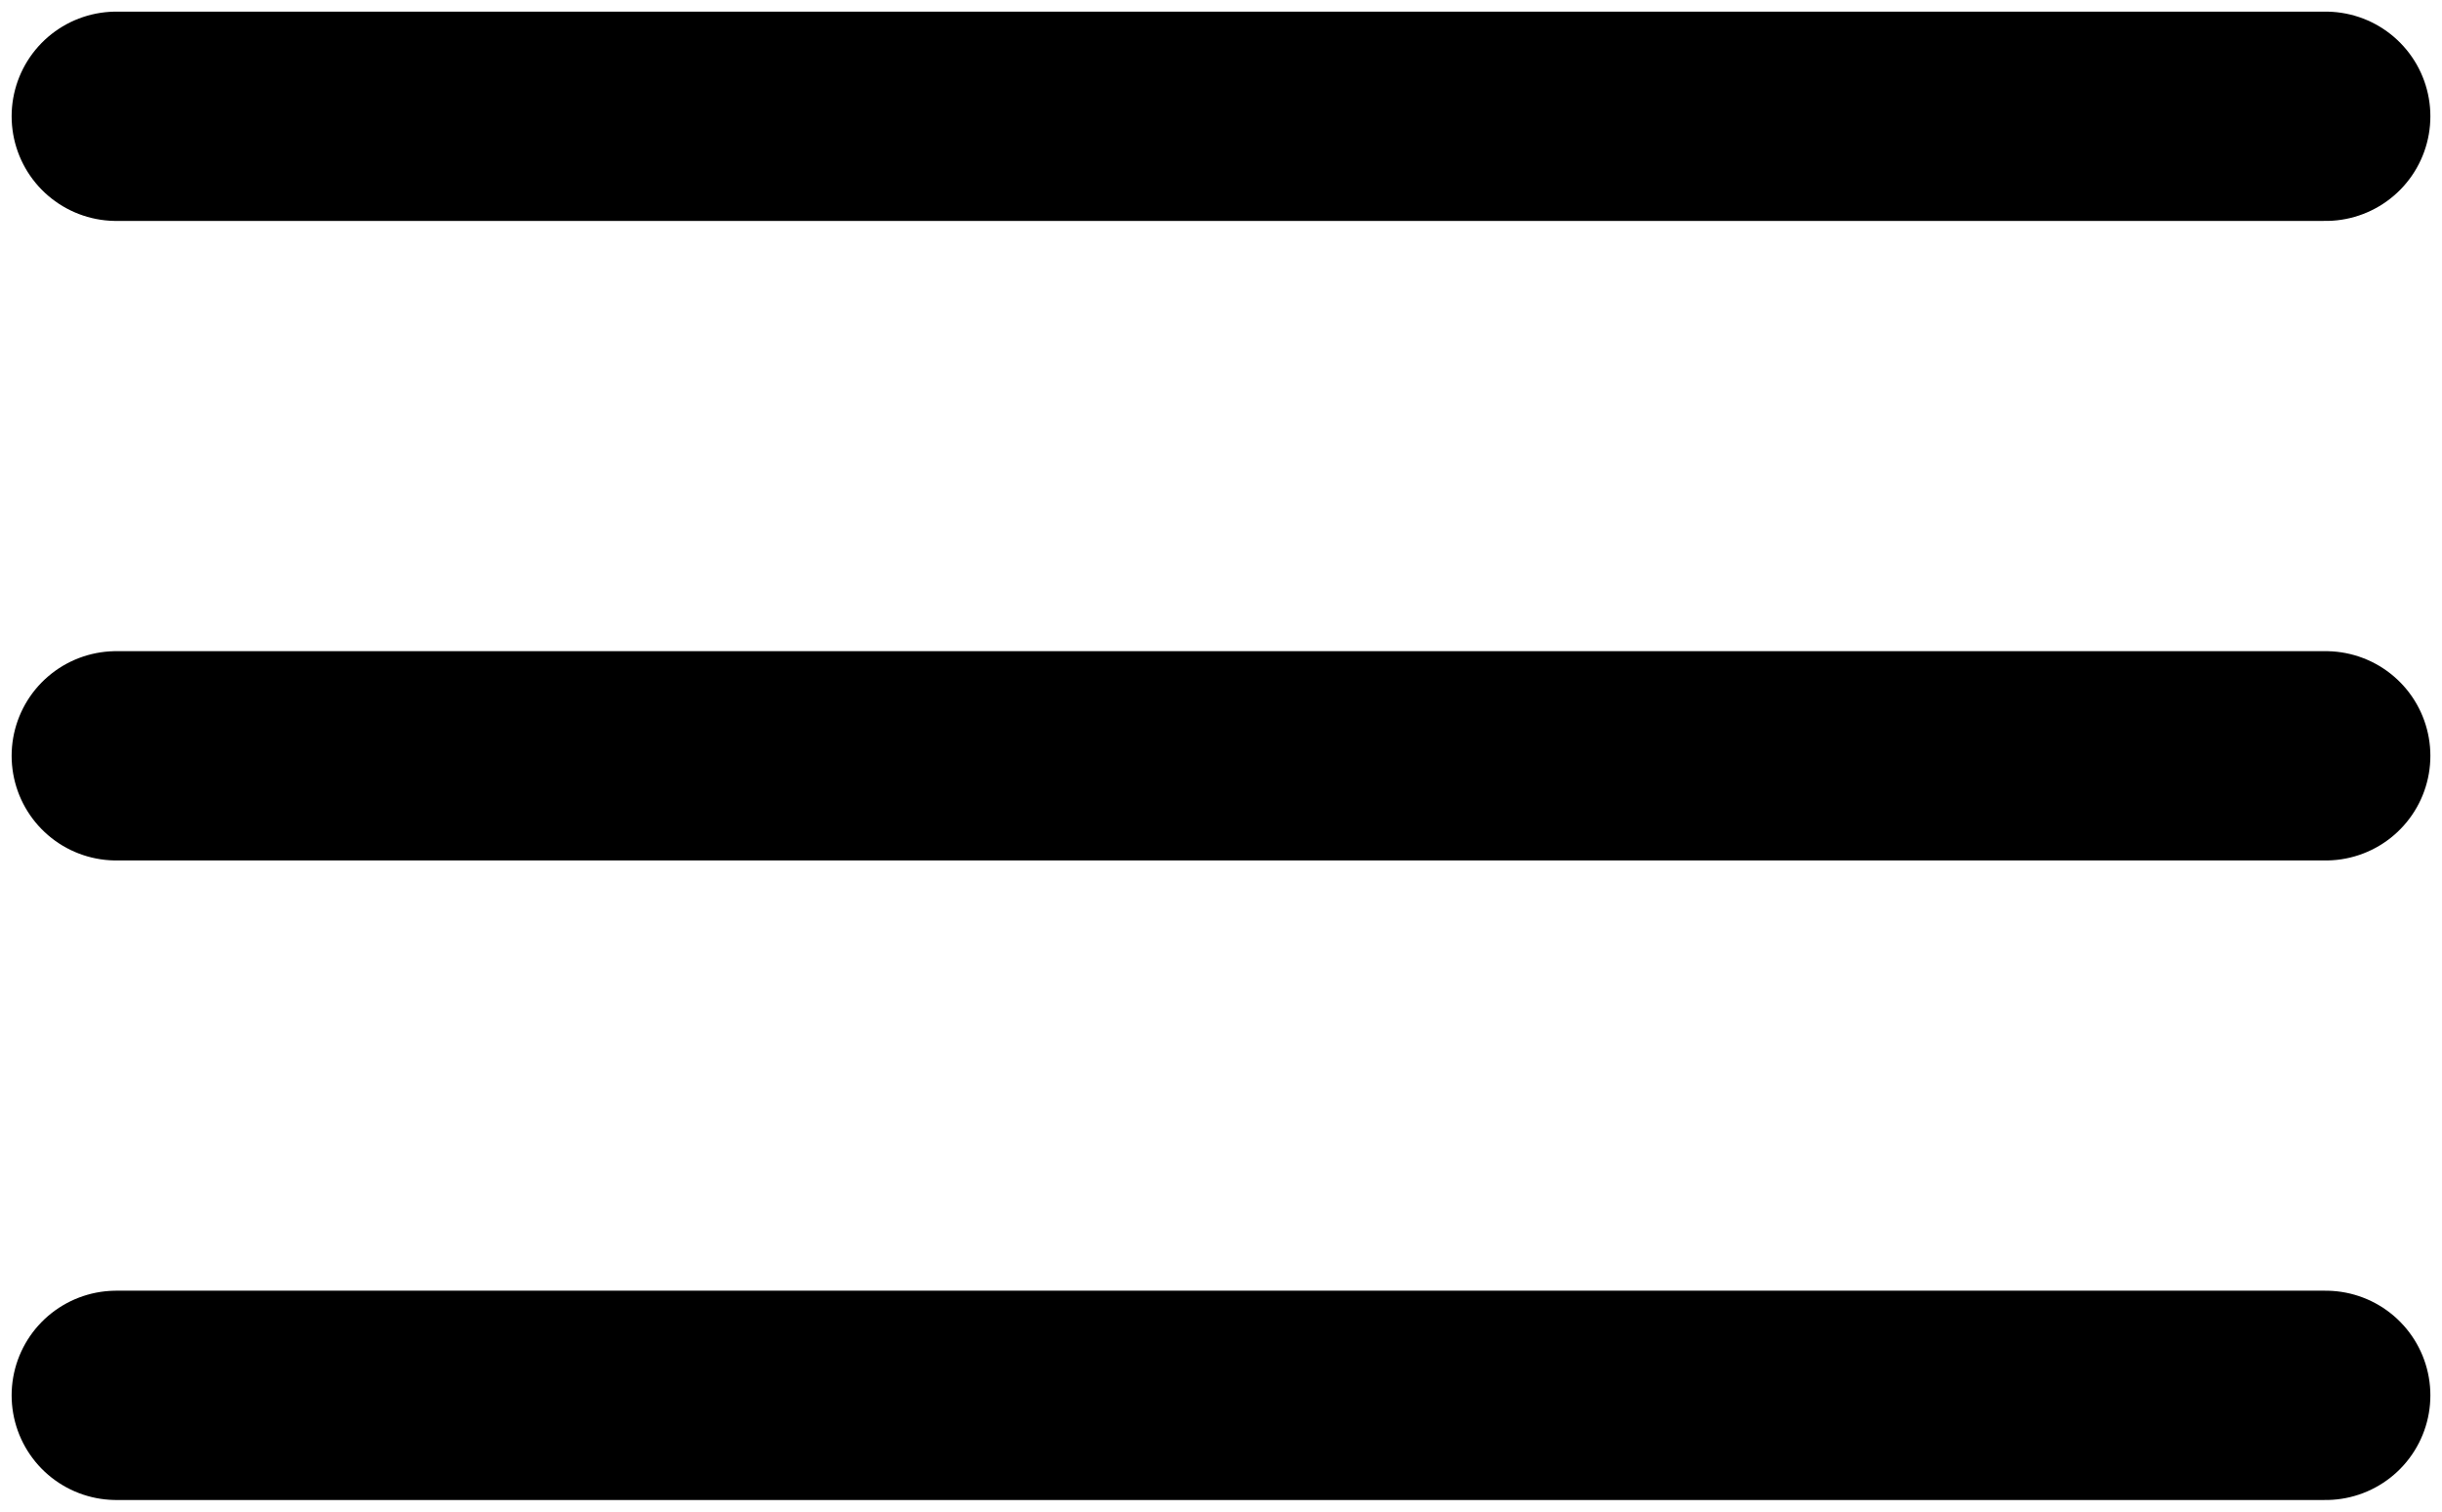 <?xml version="1.0" encoding="UTF-8"?> <svg xmlns="http://www.w3.org/2000/svg" width="21" height="13" viewBox="0 0 21 13" fill="none"> <path d="M1 1H20M1 6.5H20M1 12H20" stroke="black" stroke-width="1.8" stroke-linecap="round" stroke-linejoin="round"></path> </svg> 